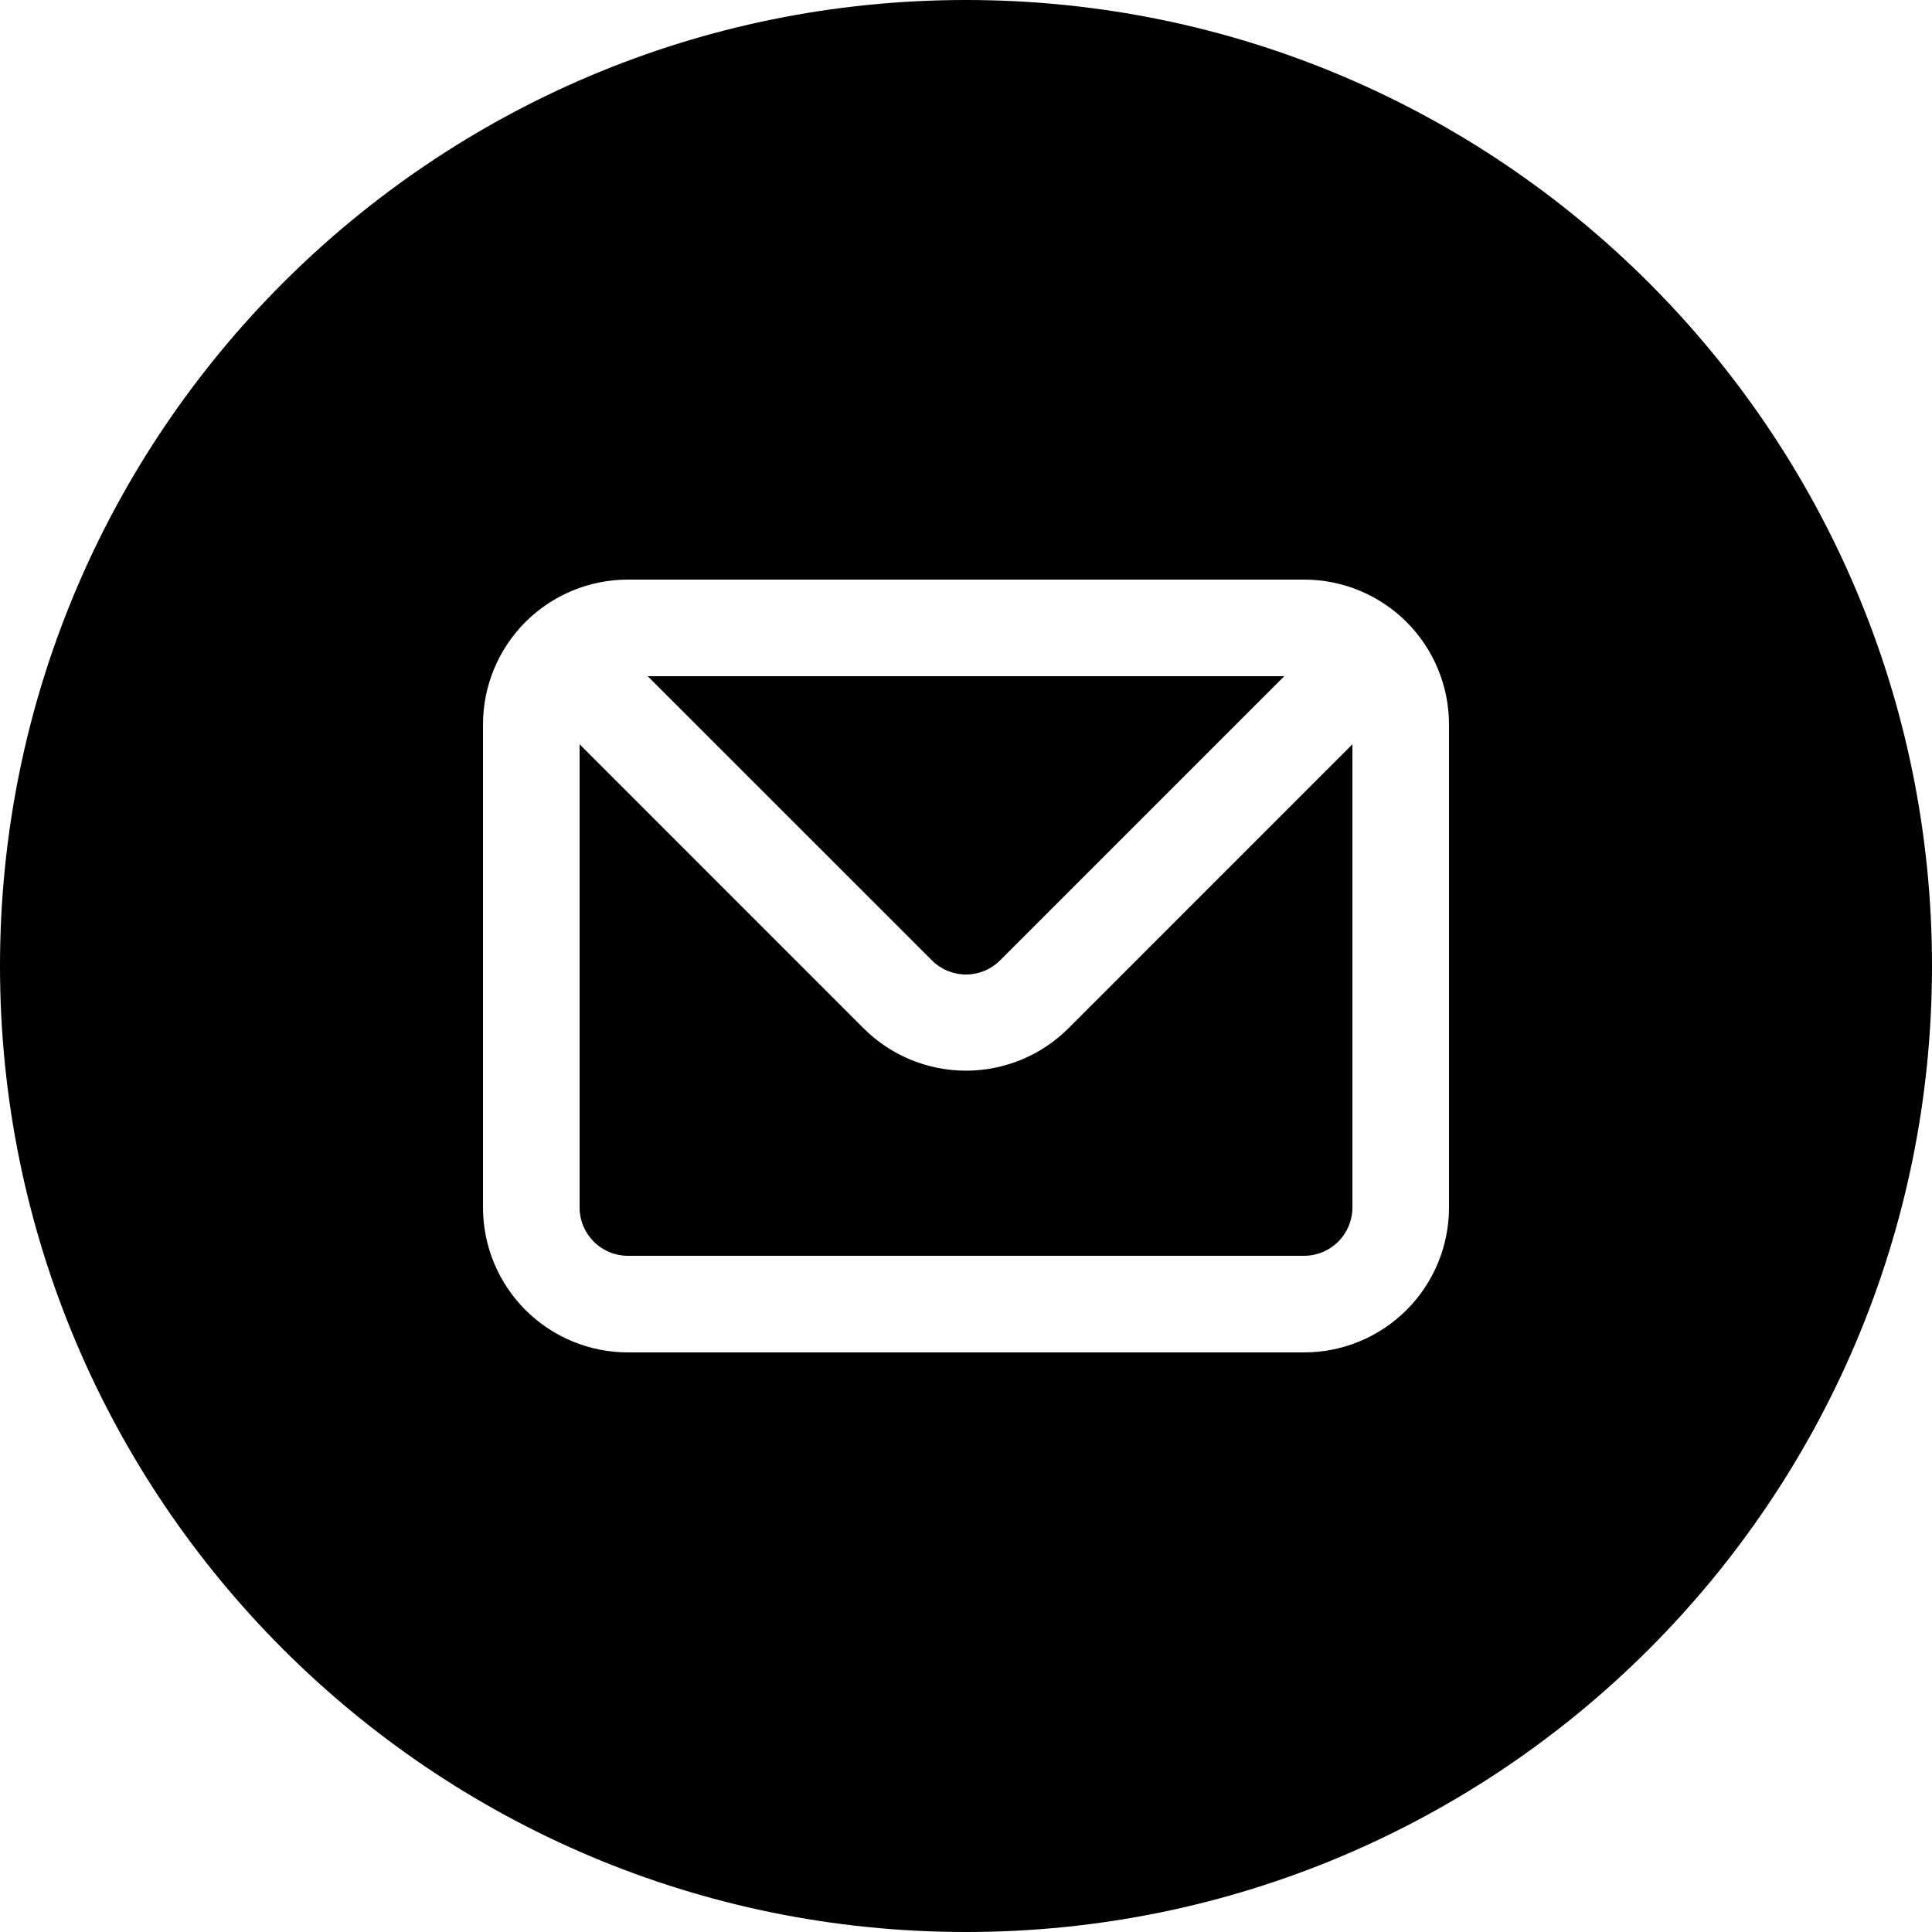 <?xml version="1.0" encoding="UTF-8"?>
<svg xmlns="http://www.w3.org/2000/svg" width="50" height="50" viewBox="0 0 50 50" fill="none">
  <g clip-path="url(#clip0_2002_50)">
    <path fill-rule="evenodd" clip-rule="evenodd" d="M25 50C38.807 50 50 38.807 50 25C50 11.193 38.807 0 25 0C11.193 0 0 11.193 0 25C0 38.807 11.193 50 25 50ZM13.598 16.098C14.302 15.395 15.255 15 16.25 15H33.75C34.745 15 35.698 15.395 36.402 16.098C37.105 16.802 37.5 17.755 37.5 18.75V31.25C37.5 32.245 37.105 33.198 36.402 33.902C35.698 34.605 34.745 35 33.75 35H16.25C15.255 35 14.302 34.605 13.598 33.902C12.895 33.198 12.5 32.245 12.5 31.25V18.75C12.5 17.755 12.895 16.802 13.598 16.098ZM25.887 24.85L33.237 17.5H16.762L24.113 24.85C24.229 24.967 24.367 25.06 24.519 25.124C24.672 25.187 24.835 25.22 25 25.22C25.165 25.22 25.328 25.187 25.481 25.124C25.633 25.06 25.771 24.967 25.887 24.85ZM34.634 32.134C34.868 31.899 35 31.581 35 31.25V19.262L27.65 26.613C26.947 27.315 25.994 27.709 25 27.709C24.006 27.709 23.053 27.315 22.35 26.613L15 19.262V31.25C15 31.581 15.132 31.899 15.366 32.134C15.601 32.368 15.918 32.5 16.25 32.5H33.75C34.081 32.5 34.399 32.368 34.634 32.134Z" fill="black"></path>
  </g>
  <defs>
    <clipPath id="clip0_2002_50">
      <rect width="50" height="50" fill="white"></rect>
    </clipPath>
  </defs>
</svg>
